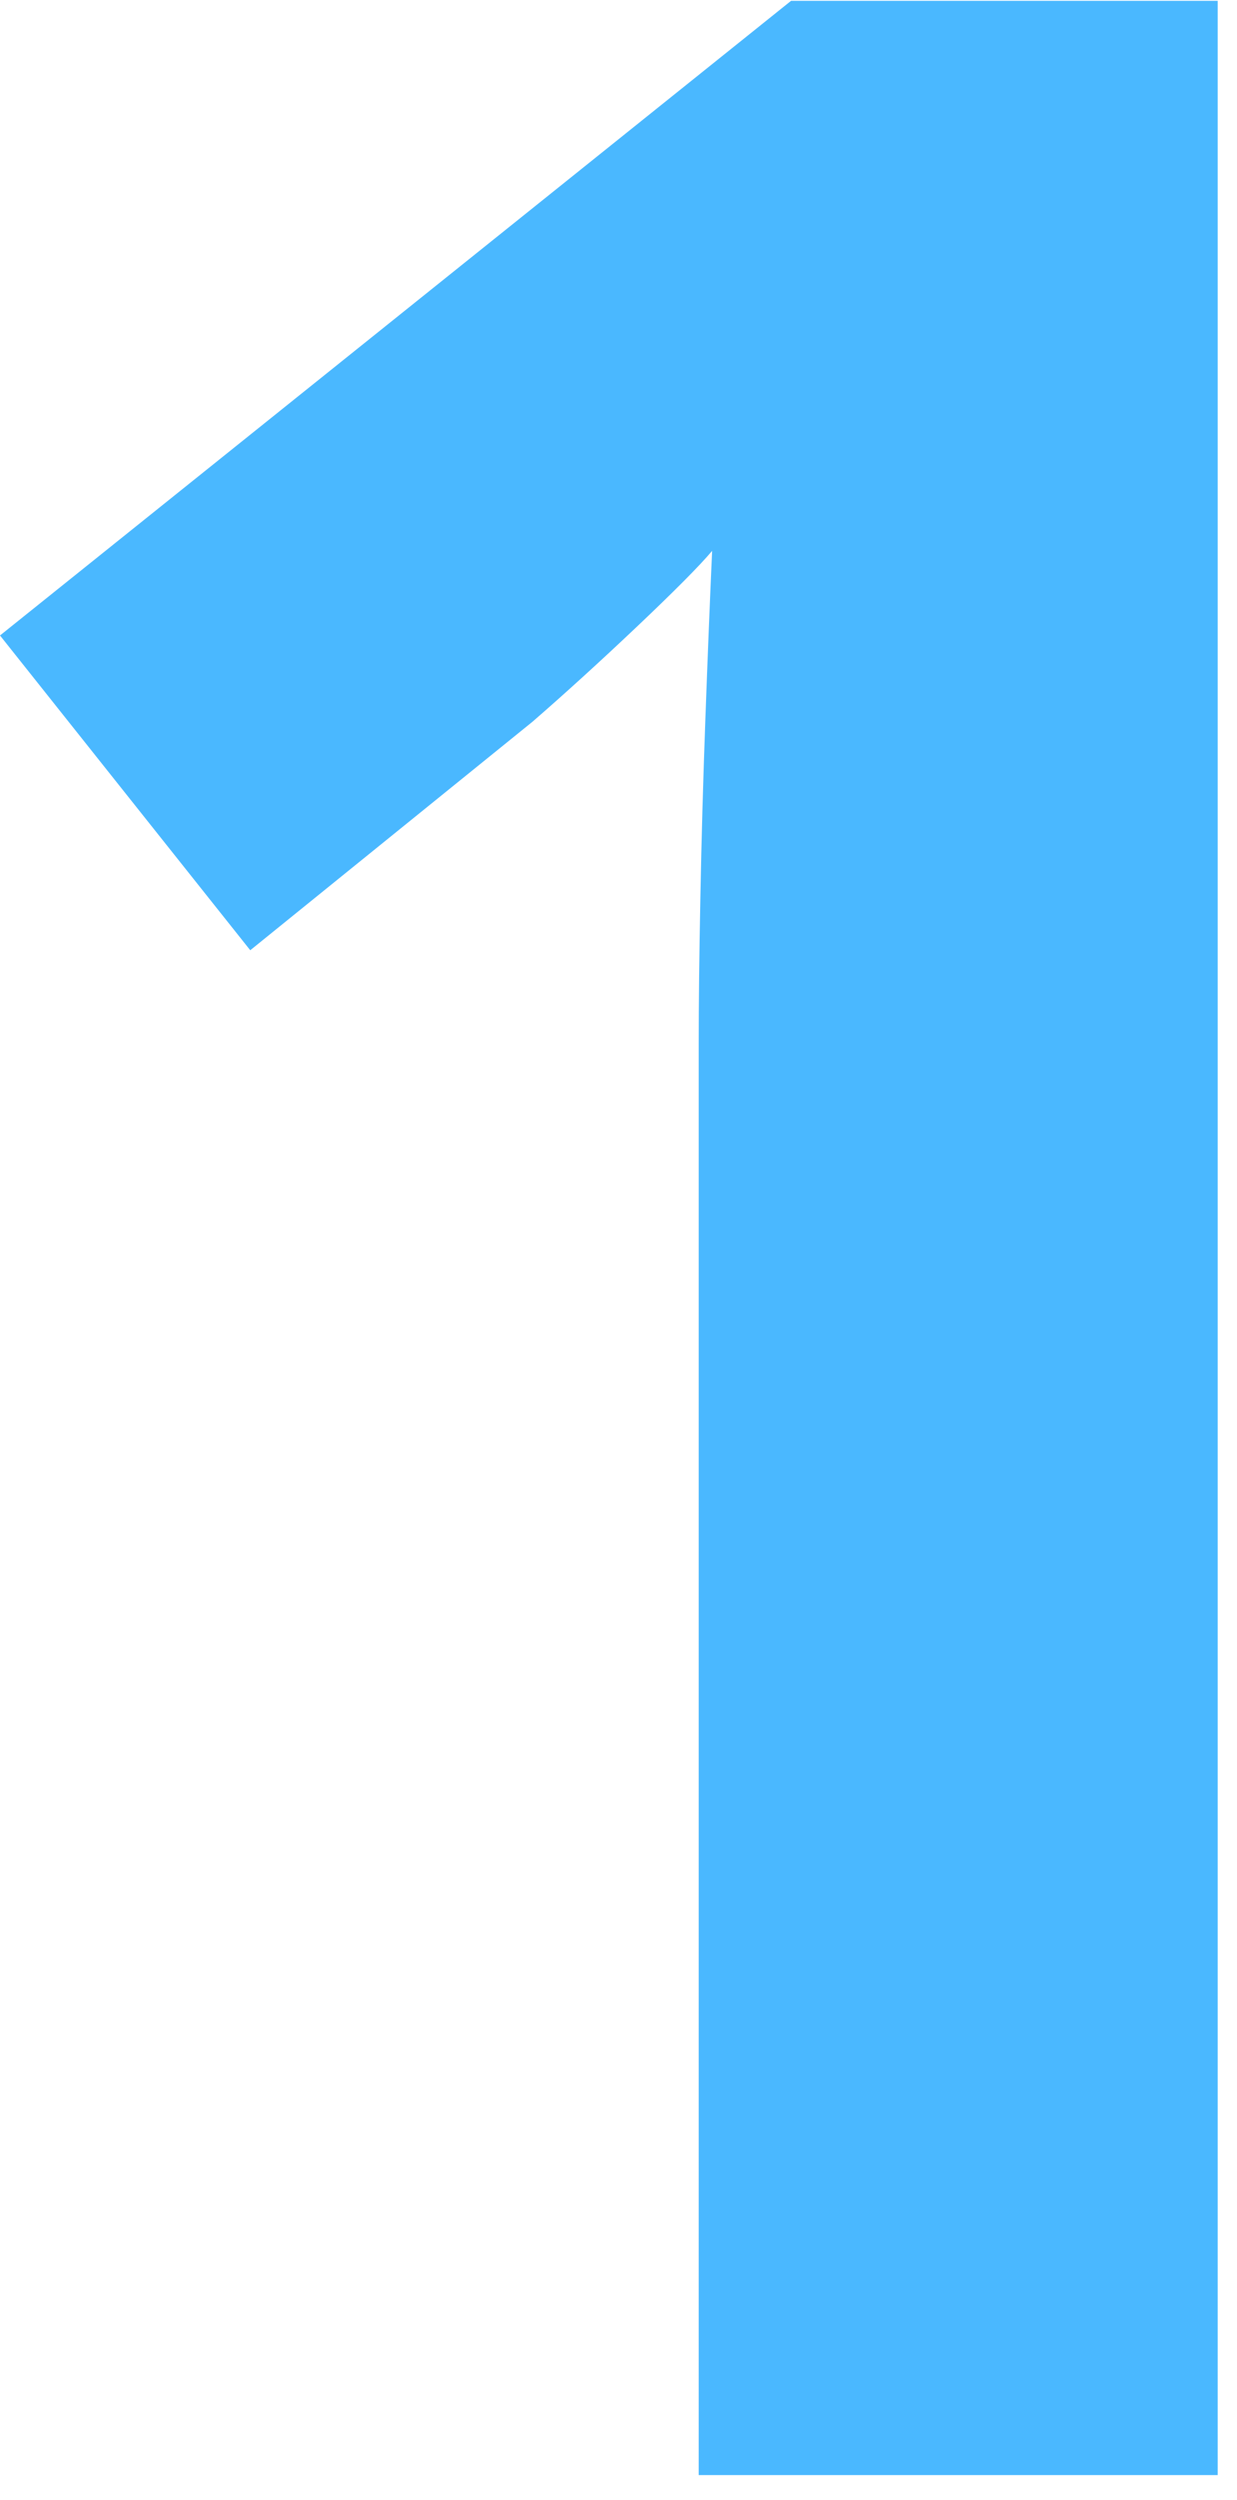 <svg width="48" height="97" viewBox="0 0 48 97" fill="none" xmlns="http://www.w3.org/2000/svg">
<path d="M47.25 96.032H27.112V40.481C27.112 38.949 27.133 37.066 27.177 34.834C27.22 32.557 27.285 30.237 27.372 27.873C27.459 25.466 27.546 23.299 27.633 21.373C27.155 21.942 26.178 22.927 24.7 24.328C23.267 25.685 21.92 26.91 20.66 28.005L9.711 36.869L0 24.656L30.696 0.032H47.25V96.032Z" fill="#4AB8FF"/>
</svg>
